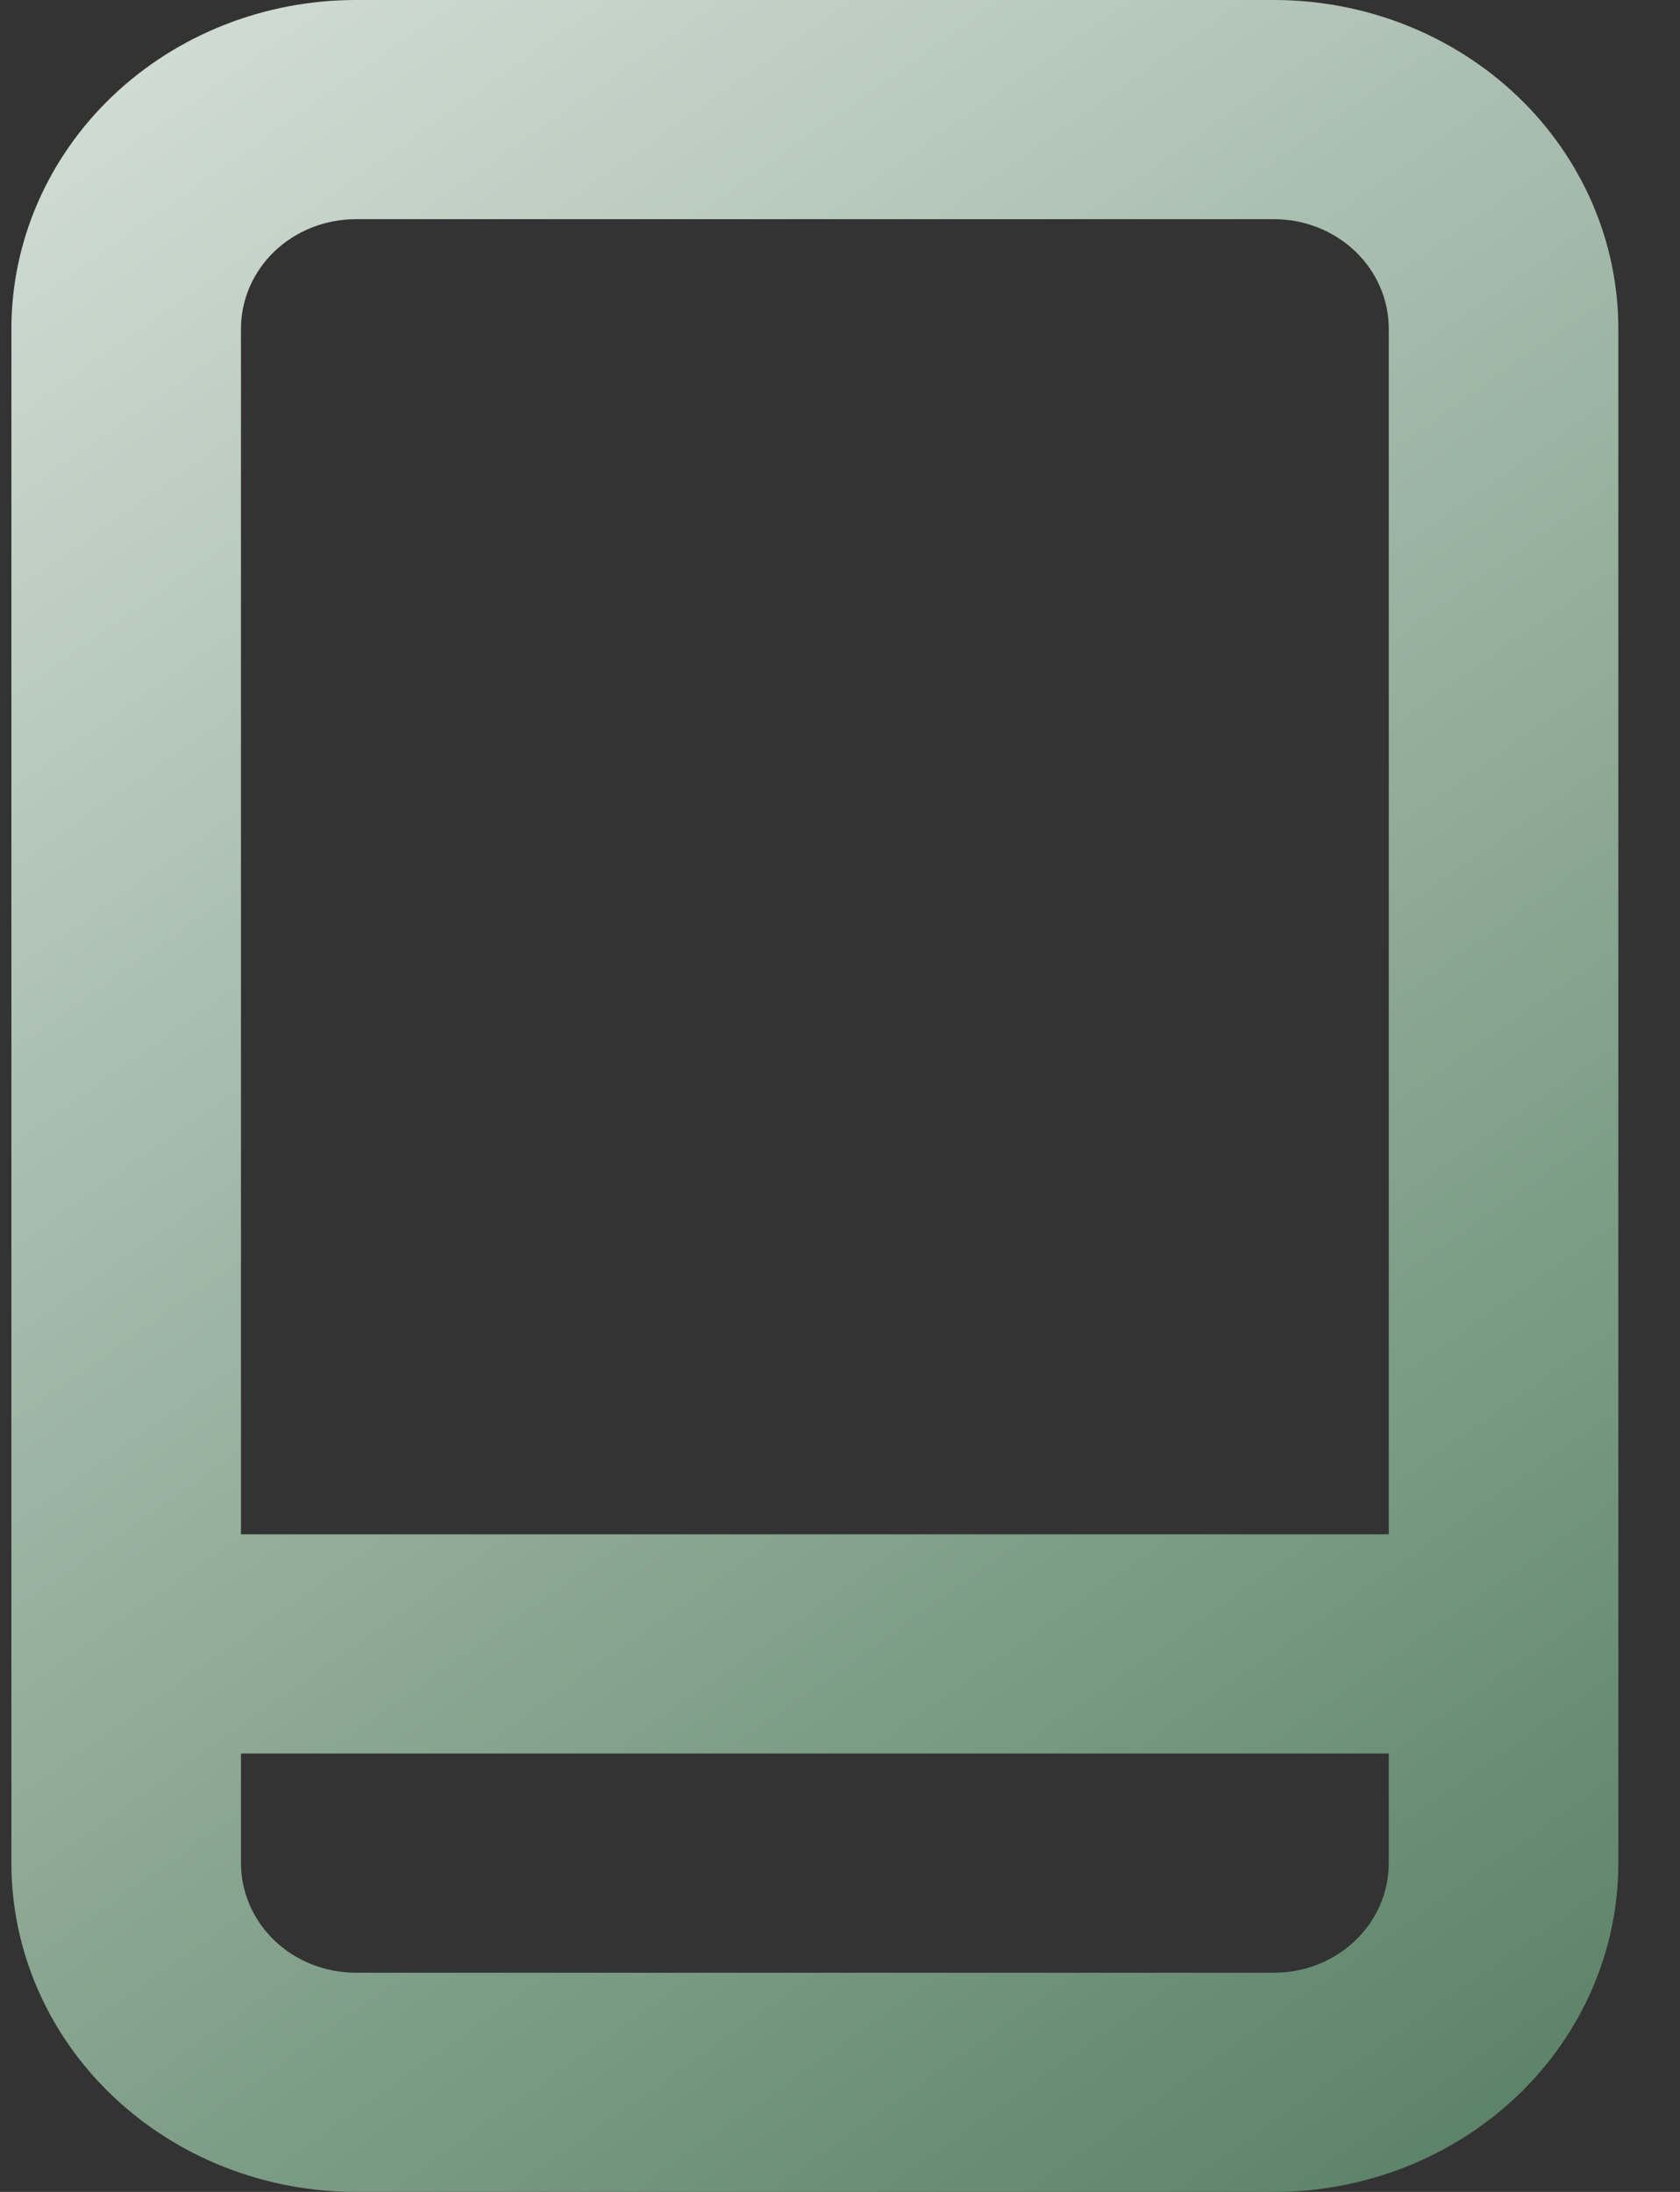 <svg width="23" height="30" viewBox="0 0 23 30" fill="none" xmlns="http://www.w3.org/2000/svg">
<rect x="0" y="0" width="23" height="30" fill="#333333" stroke="none"/>
<path d="M17.442 0H4.871C3.62 0 2.421 0.474 1.537 1.318C0.653 2.162 0.156 3.307 0.156 4.5V25.5C0.156 26.694 0.653 27.838 1.537 28.682C2.421 29.526 3.62 30 4.871 30H17.442C18.692 30 19.891 29.526 20.776 28.682C21.66 27.838 22.156 26.694 22.156 25.5V4.5C22.156 3.307 21.66 2.162 20.776 1.318C19.891 0.474 18.692 0 17.442 0ZM19.013 25.5C19.013 25.898 18.848 26.279 18.553 26.561C18.258 26.842 17.859 27 17.442 27H4.871C4.454 27 4.054 26.842 3.759 26.561C3.465 26.279 3.299 25.898 3.299 25.5V24H19.013V25.5ZM19.013 21H3.299V4.5C3.299 4.102 3.465 3.721 3.759 3.439C4.054 3.158 4.454 3 4.871 3H17.442C17.859 3 18.258 3.158 18.553 3.439C18.848 3.721 19.013 4.102 19.013 4.5V21Z" fill="url(#paint0_linear_6006_2986)"/>
<defs>
<linearGradient id="paint0_linear_6006_2986" x1="-7.344" y1="-9.5" x2="20.451" y2="30" gradientUnits="userSpaceOnUse">
<stop stop-color="white"/>
<stop offset="1" stop-color="#5A8266"/>
</linearGradient>
</defs>
</svg>
